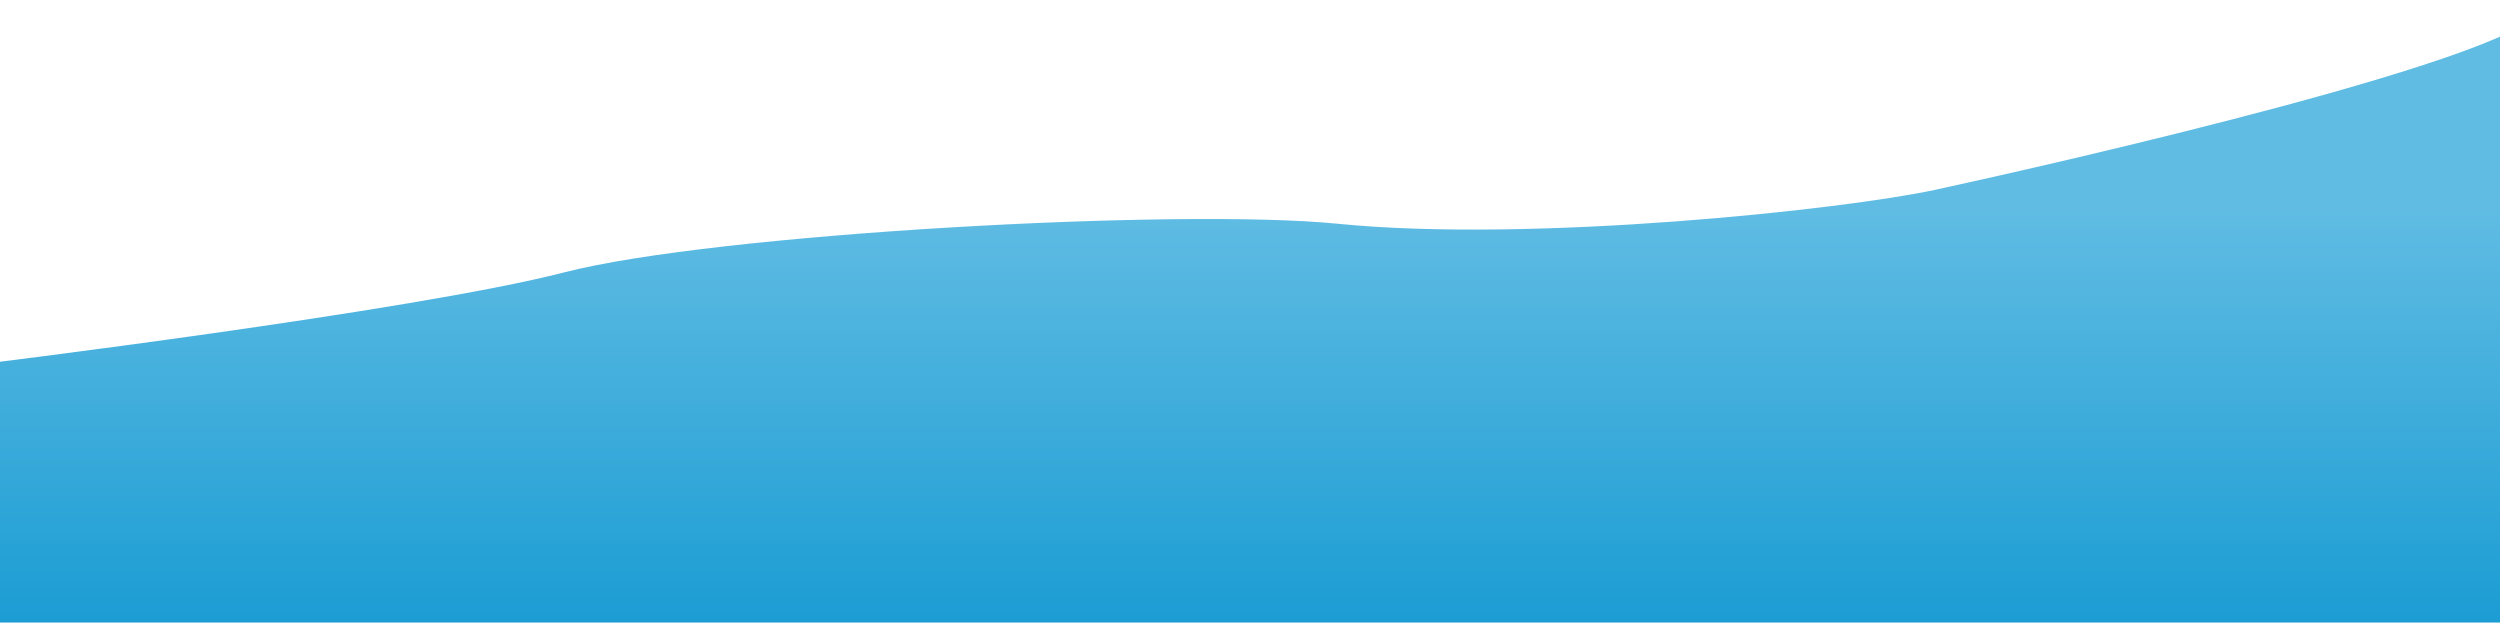 <svg width="257" height="64" viewBox="0 0 257 64" fill="none" xmlns="http://www.w3.org/2000/svg">
<path d="M58 28C42.5 32 -2.5 37.5 -2.5 37.5L-13 15.5L-17.5 74.5L265.5 80.5C264.833 55.667 261.5 -3.5 261.5 0.5C261.5 5.5 210.5 17 199 19.5C189.619 21.539 157.5 25 137.5 23C121.355 21.385 73.5 24 58 28Z" fill="url(#paint0_linear_80_335)"/>
<defs>
<linearGradient id="paint0_linear_80_335" x1="128" y1="81" x2="128" y2="21.5" gradientUnits="userSpaceOnUse">
<stop stop-color="#0090CD"/>
<stop offset="1" stop-color="#60BCE3"/>
</linearGradient>
</defs>
</svg>

